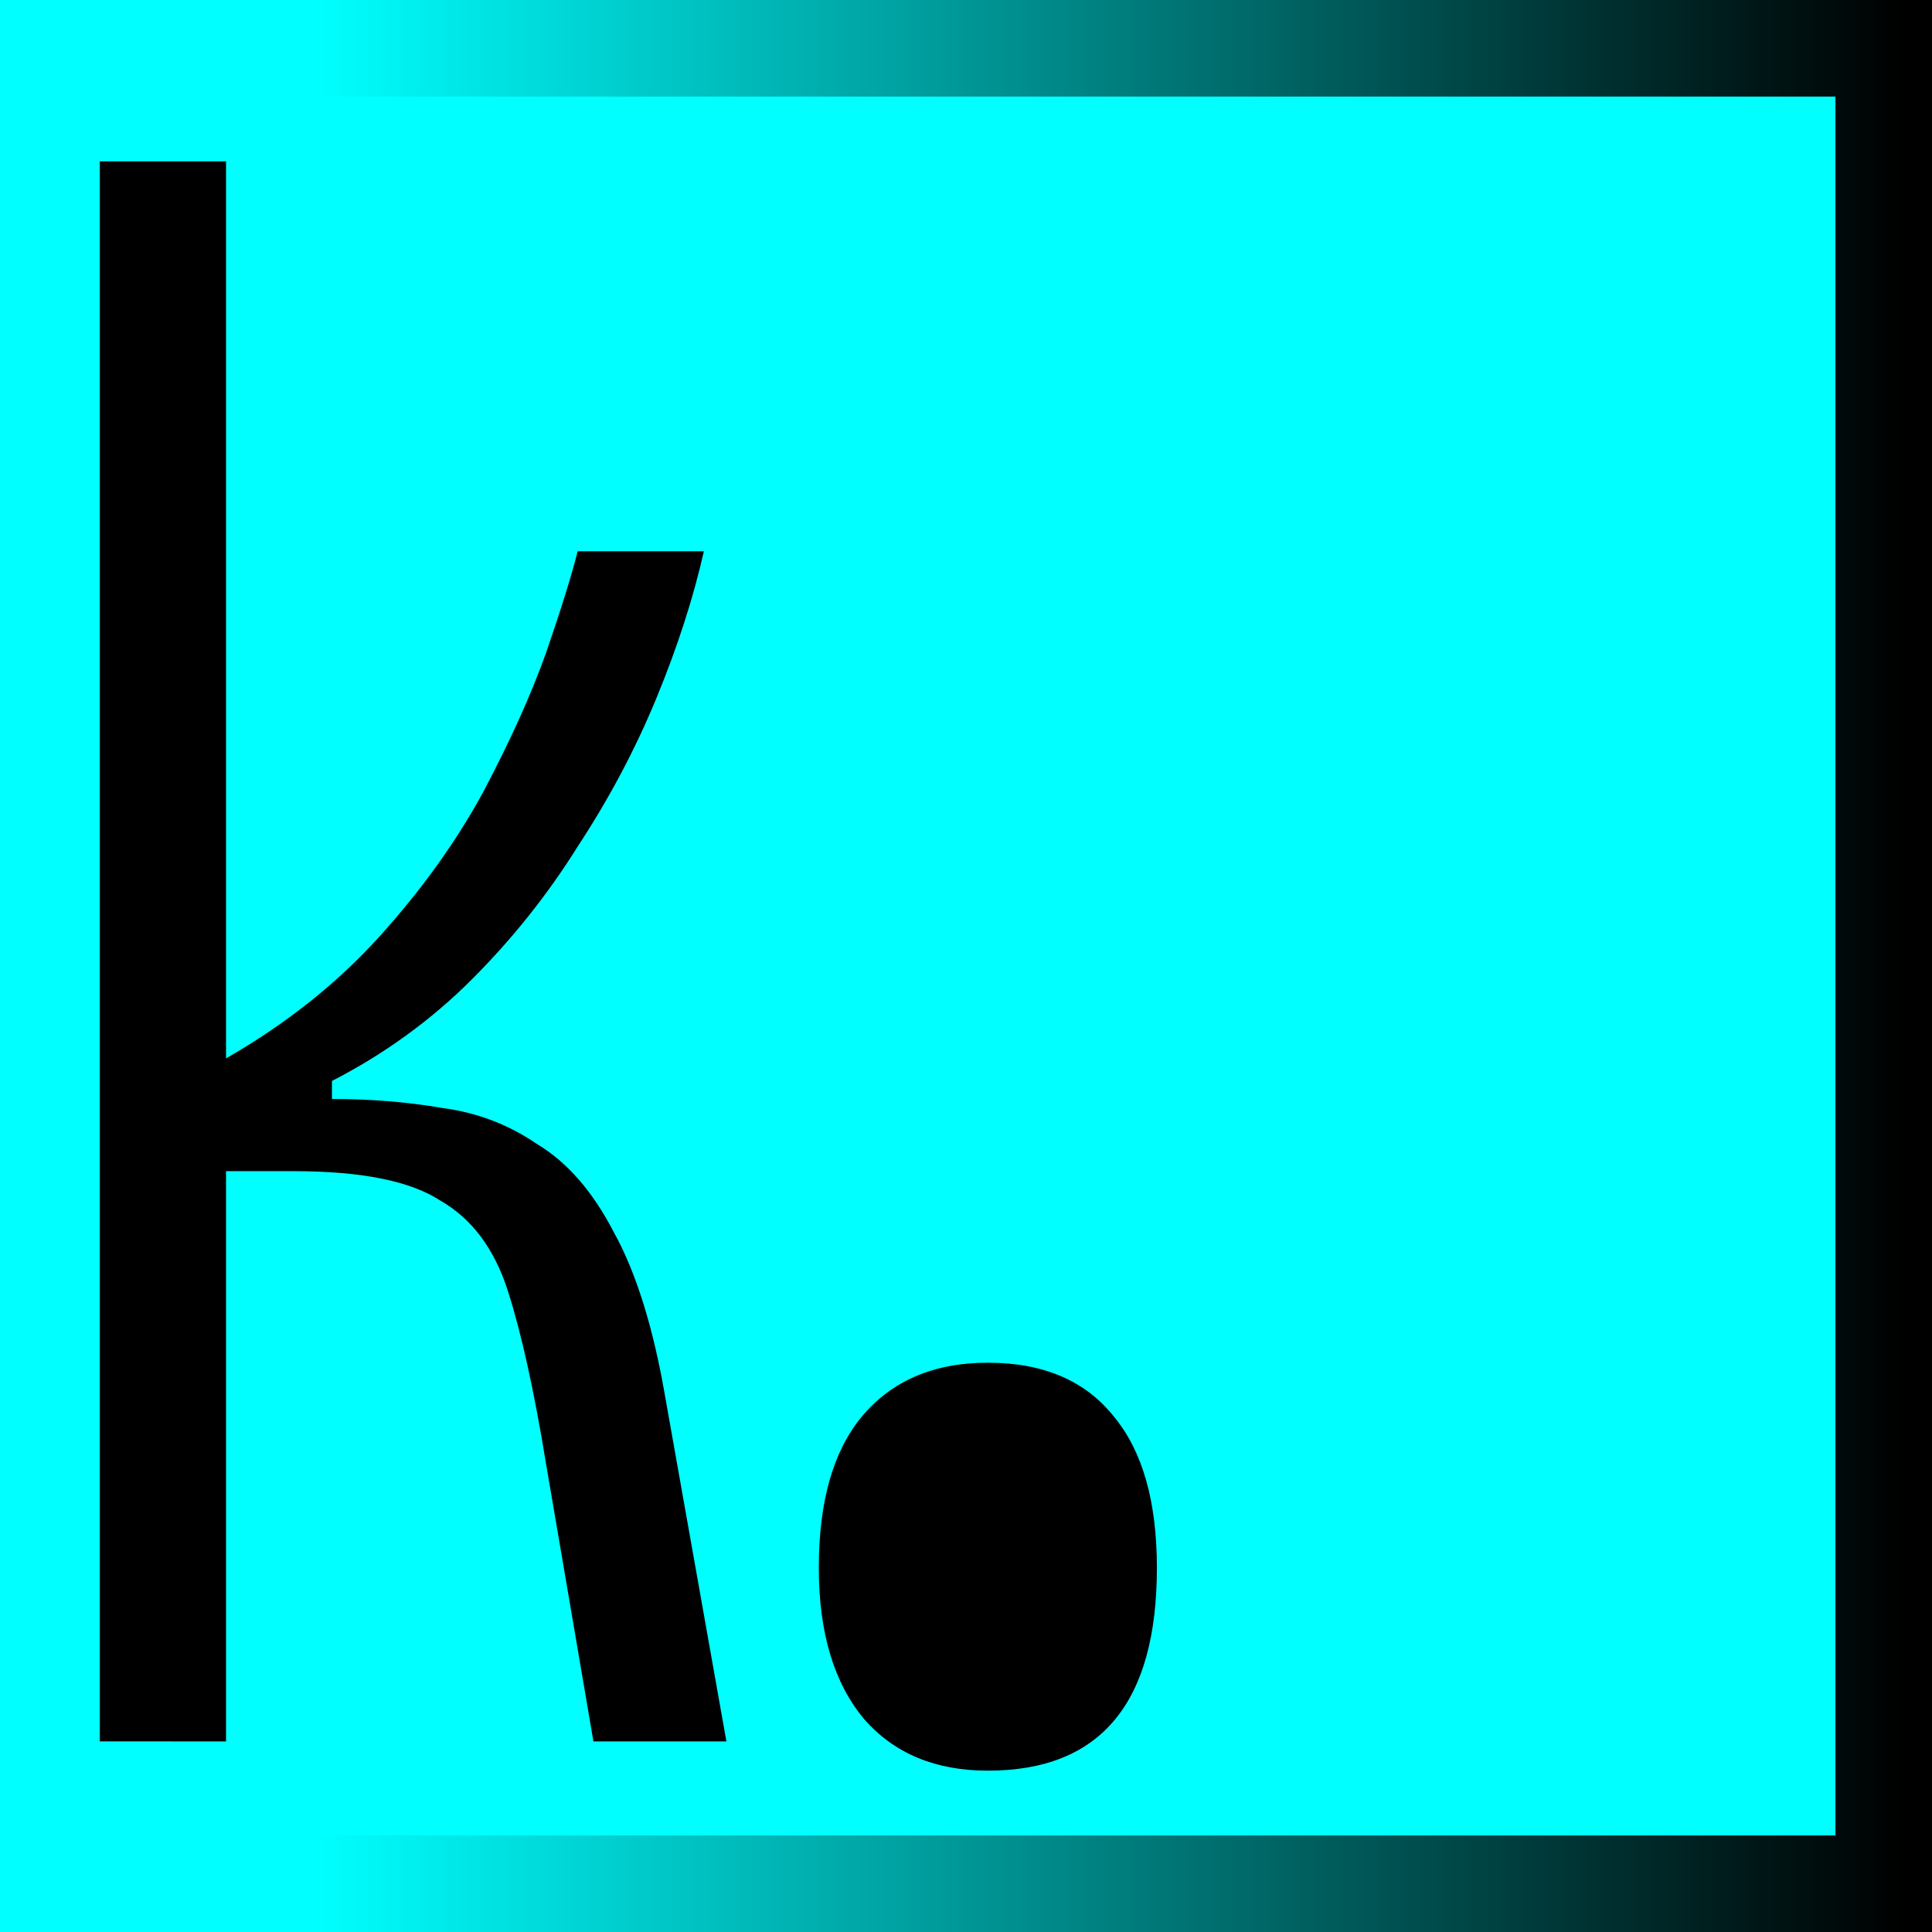 <?xml version="1.0" encoding="UTF-8"?>
<!-- Created with Inkscape (http://www.inkscape.org/) -->
<svg width="200" height="200" version="1.1" viewBox="0 0 52.917 52.917" xmlns="http://www.w3.org/2000/svg" xmlns:xlink="http://www.w3.org/1999/xlink">
 <defs>
  <linearGradient id="linearGradient17" x1=".395" x2="52.522" y1="26.458" y2="26.458" gradientTransform="matrix(.983 0 0 .983 .442 .442)" gradientUnits="userSpaceOnUse">
   <stop stop-color="#0ff" offset=".152"/>
   <stop offset="1"/>
  </linearGradient>
 </defs>
 <g>
  <path d="m1.322 1.322h50.273v50.273h-50.273z" fill="#0ff" stroke="url(#linearGradient17)" stroke-dashoffset="2.646" stroke-width="2.646" style="paint-order:markers fill stroke"/>
 </g>
 <g stroke-width=".265" aria-label="k.">
  <path d="m2.734 47.696v-43.277h3.457v24.571q2.469-1.42 4.198-3.334 1.729-1.914 2.84-3.951 1.111-2.099 1.729-3.828 0.617-1.79 0.864-2.778h3.457q-0.432 1.914-1.296 4.013-0.864 2.099-2.161 4.075-1.235 1.976-2.902 3.642-1.667 1.667-3.828 2.778v0.494q1.605 0 3.025 0.247 1.42 0.185 2.593 0.988 1.235 0.741 2.099 2.408 0.926 1.667 1.42 4.569l1.667 9.384h-3.642l-1.296-7.593q-0.494-3.025-1.05-4.754t-1.852-2.469q-1.235-0.803-4.013-0.803h-1.852v15.619z"/>
  <path d="m27.058 48.498q-2.161 0-3.396-1.42-1.235-1.482-1.235-4.136 0-2.716 1.173-4.136 1.235-1.482 3.457-1.482 2.284 0 3.457 1.482 1.173 1.42 1.173 4.136 0 5.556-4.63 5.556z"/>
 </g>
</svg>
